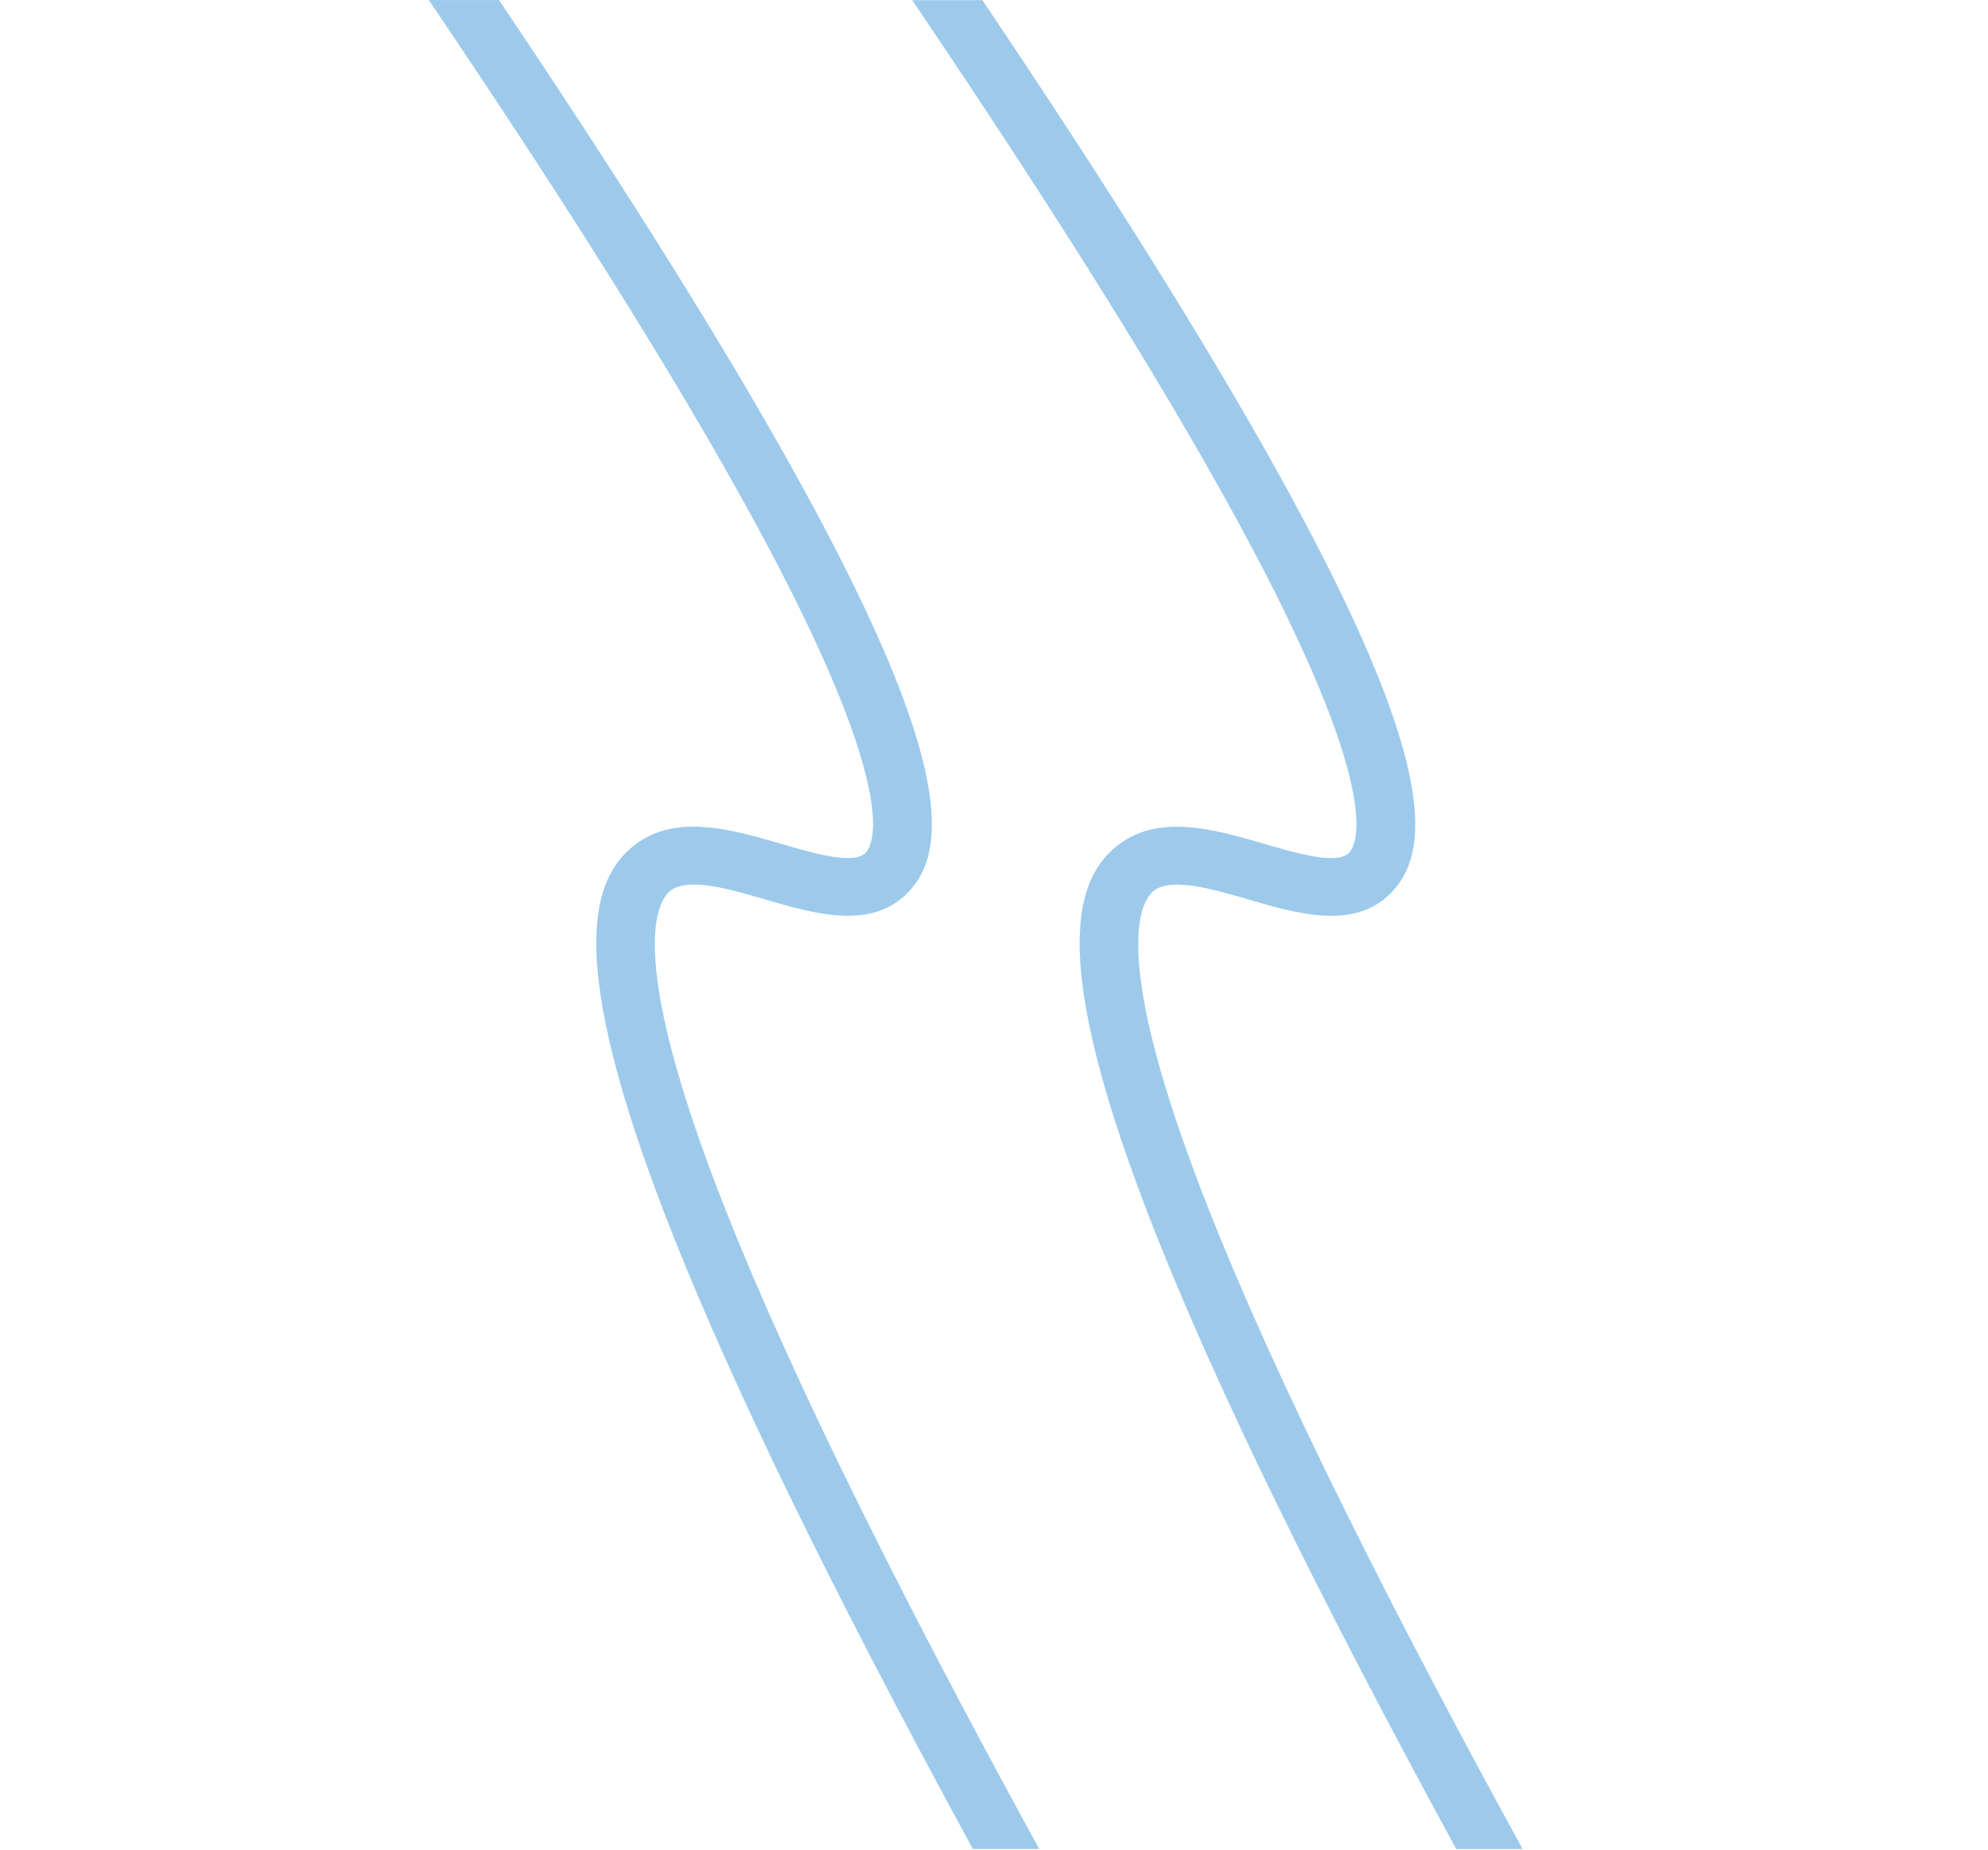 <?xml version="1.0" encoding="UTF-8"?>
<svg xmlns="http://www.w3.org/2000/svg" width="462" height="430" viewBox="0 0 462 430" fill="none">
  <g opacity="0.5">
    <path d="M200.981 198.372C198.101 200.985 188.96 198.314 181.612 196.168C170.12 192.812 157.1 189.017 147.518 196.402C142.463 200.299 138.568 206.735 138.568 219.242C138.568 246.943 157.761 304.416 226.096 429.798L241.512 429.798C205.493 364.064 180.128 311.874 165.917 274.22C145.578 220.322 153.058 209.157 155.836 207.027C159.951 203.86 169.444 206.633 177.806 209.07C188.975 212.325 201.628 216.017 210.136 208.296C224.377 195.351 223.465 159.799 115.966 0.018L99.654 0.018C134.821 52.003 161.317 94.678 178.497 127.078C209.74 186.011 202.73 196.811 201.01 198.387L200.981 198.372Z" fill="#3B95D8"></path>
    <path d="M313.313 198.388C310.433 201 301.292 198.329 293.944 196.184C282.452 192.827 269.432 189.033 259.85 196.417C254.795 200.314 250.9 206.75 250.9 219.258C250.9 246.958 270.093 304.432 338.428 429.814L353.844 429.814C317.825 364.08 292.46 311.89 278.249 274.236C257.91 220.338 265.39 209.173 268.168 207.042C272.283 203.875 281.776 206.648 290.138 209.086C301.307 212.34 313.96 216.033 322.468 208.312C336.709 195.367 335.797 159.814 228.298 0.033L211.986 0.033C247.153 52.019 273.649 94.694 290.829 127.093C322.072 186.026 315.062 196.826 313.342 198.402L313.313 198.388Z" fill="#3B95D8"></path>
  </g>
</svg>
